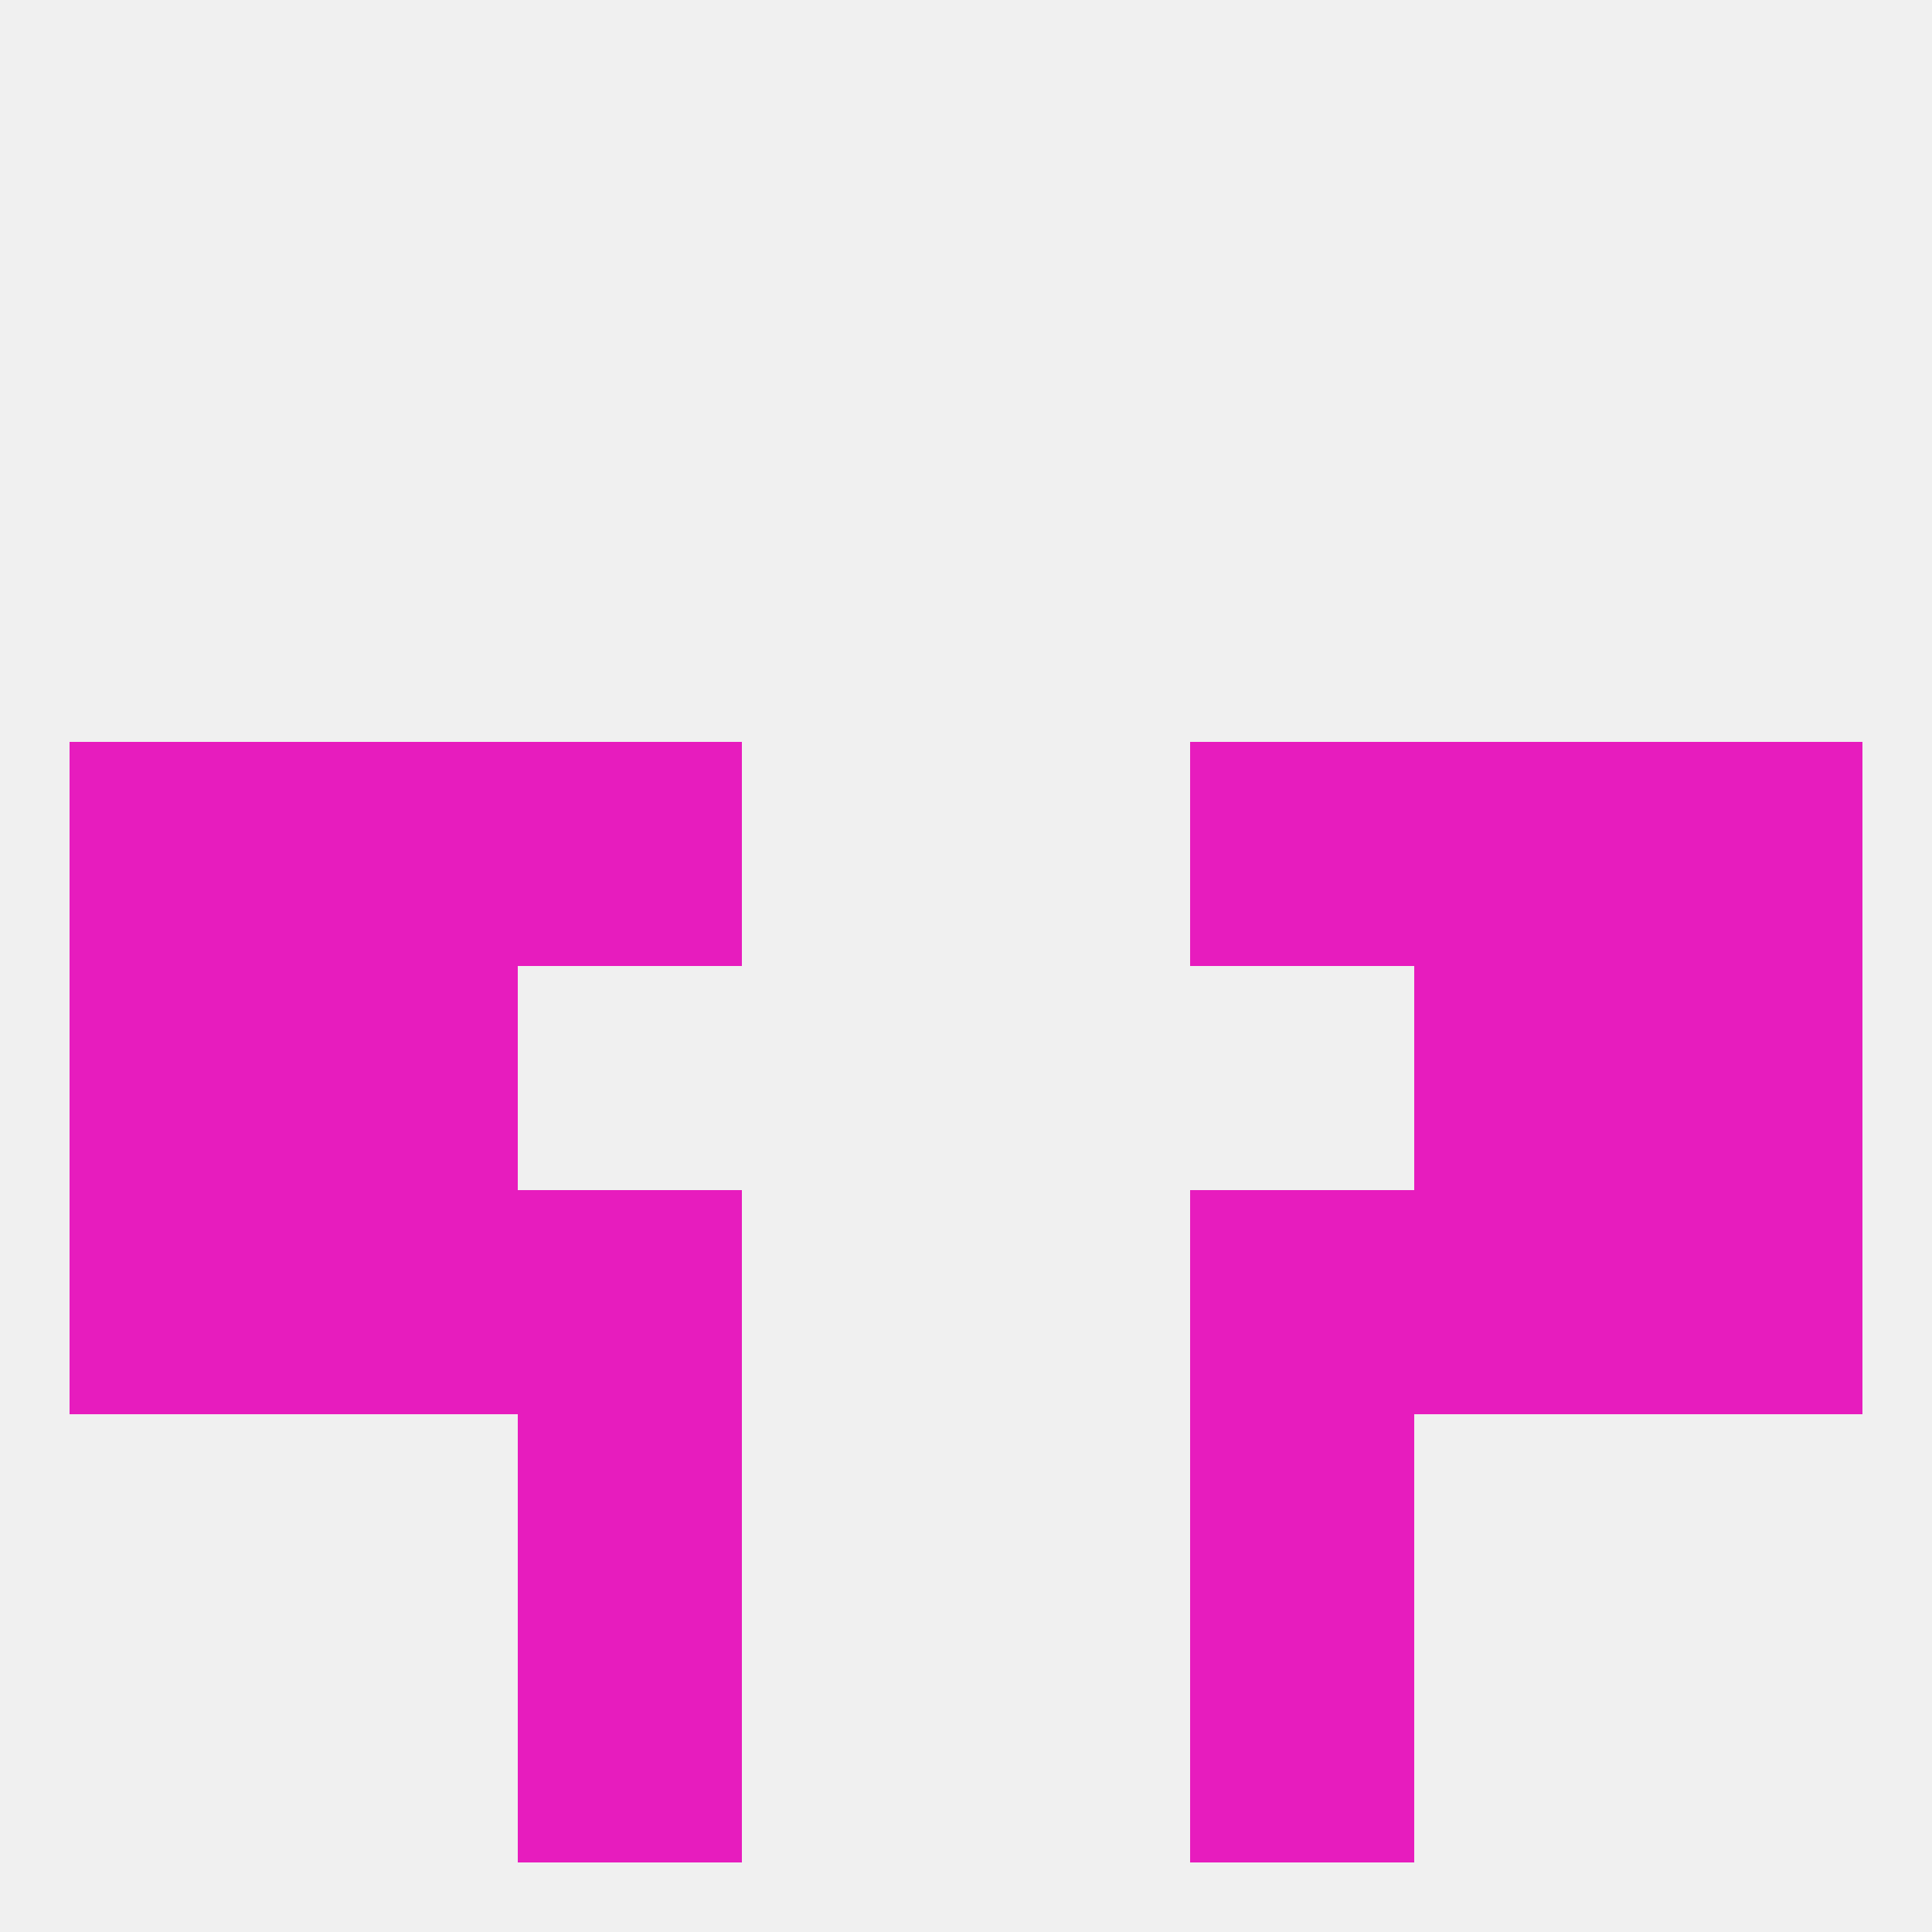 
<!--   <?xml version="1.0"?> -->
<svg version="1.1" baseprofile="full" xmlns="http://www.w3.org/2000/svg" xmlns:xlink="http://www.w3.org/1999/xlink" xmlns:ev="http://www.w3.org/2001/xml-events" width="250" height="250" viewBox="0 0 250 250" >
	<rect width="100%" height="100%" fill="rgba(240,240,240,255)"/>

	<rect x="212" y="96" width="29" height="29" fill="rgba(231,28,190,255)"/>
	<rect x="38" y="96" width="29" height="29" fill="rgba(231,28,190,255)"/>
	<rect x="183" y="96" width="29" height="29" fill="rgba(231,28,190,255)"/>
	<rect x="67" y="96" width="29" height="29" fill="rgba(231,28,190,255)"/>
	<rect x="154" y="96" width="29" height="29" fill="rgba(231,28,190,255)"/>
	<rect x="9" y="96" width="29" height="29" fill="rgba(231,28,190,255)"/>
	<rect x="67" y="183" width="29" height="29" fill="rgba(231,28,190,255)"/>
	<rect x="154" y="183" width="29" height="29" fill="rgba(231,28,190,255)"/>
	<rect x="67" y="212" width="29" height="29" fill="rgba(231,28,190,255)"/>
	<rect x="154" y="212" width="29" height="29" fill="rgba(231,28,190,255)"/>
	<rect x="154" y="154" width="29" height="29" fill="rgba(231,28,190,255)"/>
	<rect x="38" y="154" width="29" height="29" fill="rgba(231,28,190,255)"/>
	<rect x="183" y="154" width="29" height="29" fill="rgba(231,28,190,255)"/>
	<rect x="9" y="154" width="29" height="29" fill="rgba(231,28,190,255)"/>
	<rect x="212" y="154" width="29" height="29" fill="rgba(231,28,190,255)"/>
	<rect x="67" y="154" width="29" height="29" fill="rgba(231,28,190,255)"/>
	<rect x="38" y="125" width="29" height="29" fill="rgba(231,28,190,255)"/>
	<rect x="183" y="125" width="29" height="29" fill="rgba(231,28,190,255)"/>
	<rect x="9" y="125" width="29" height="29" fill="rgba(231,28,190,255)"/>
	<rect x="212" y="125" width="29" height="29" fill="rgba(231,28,190,255)"/>
</svg>